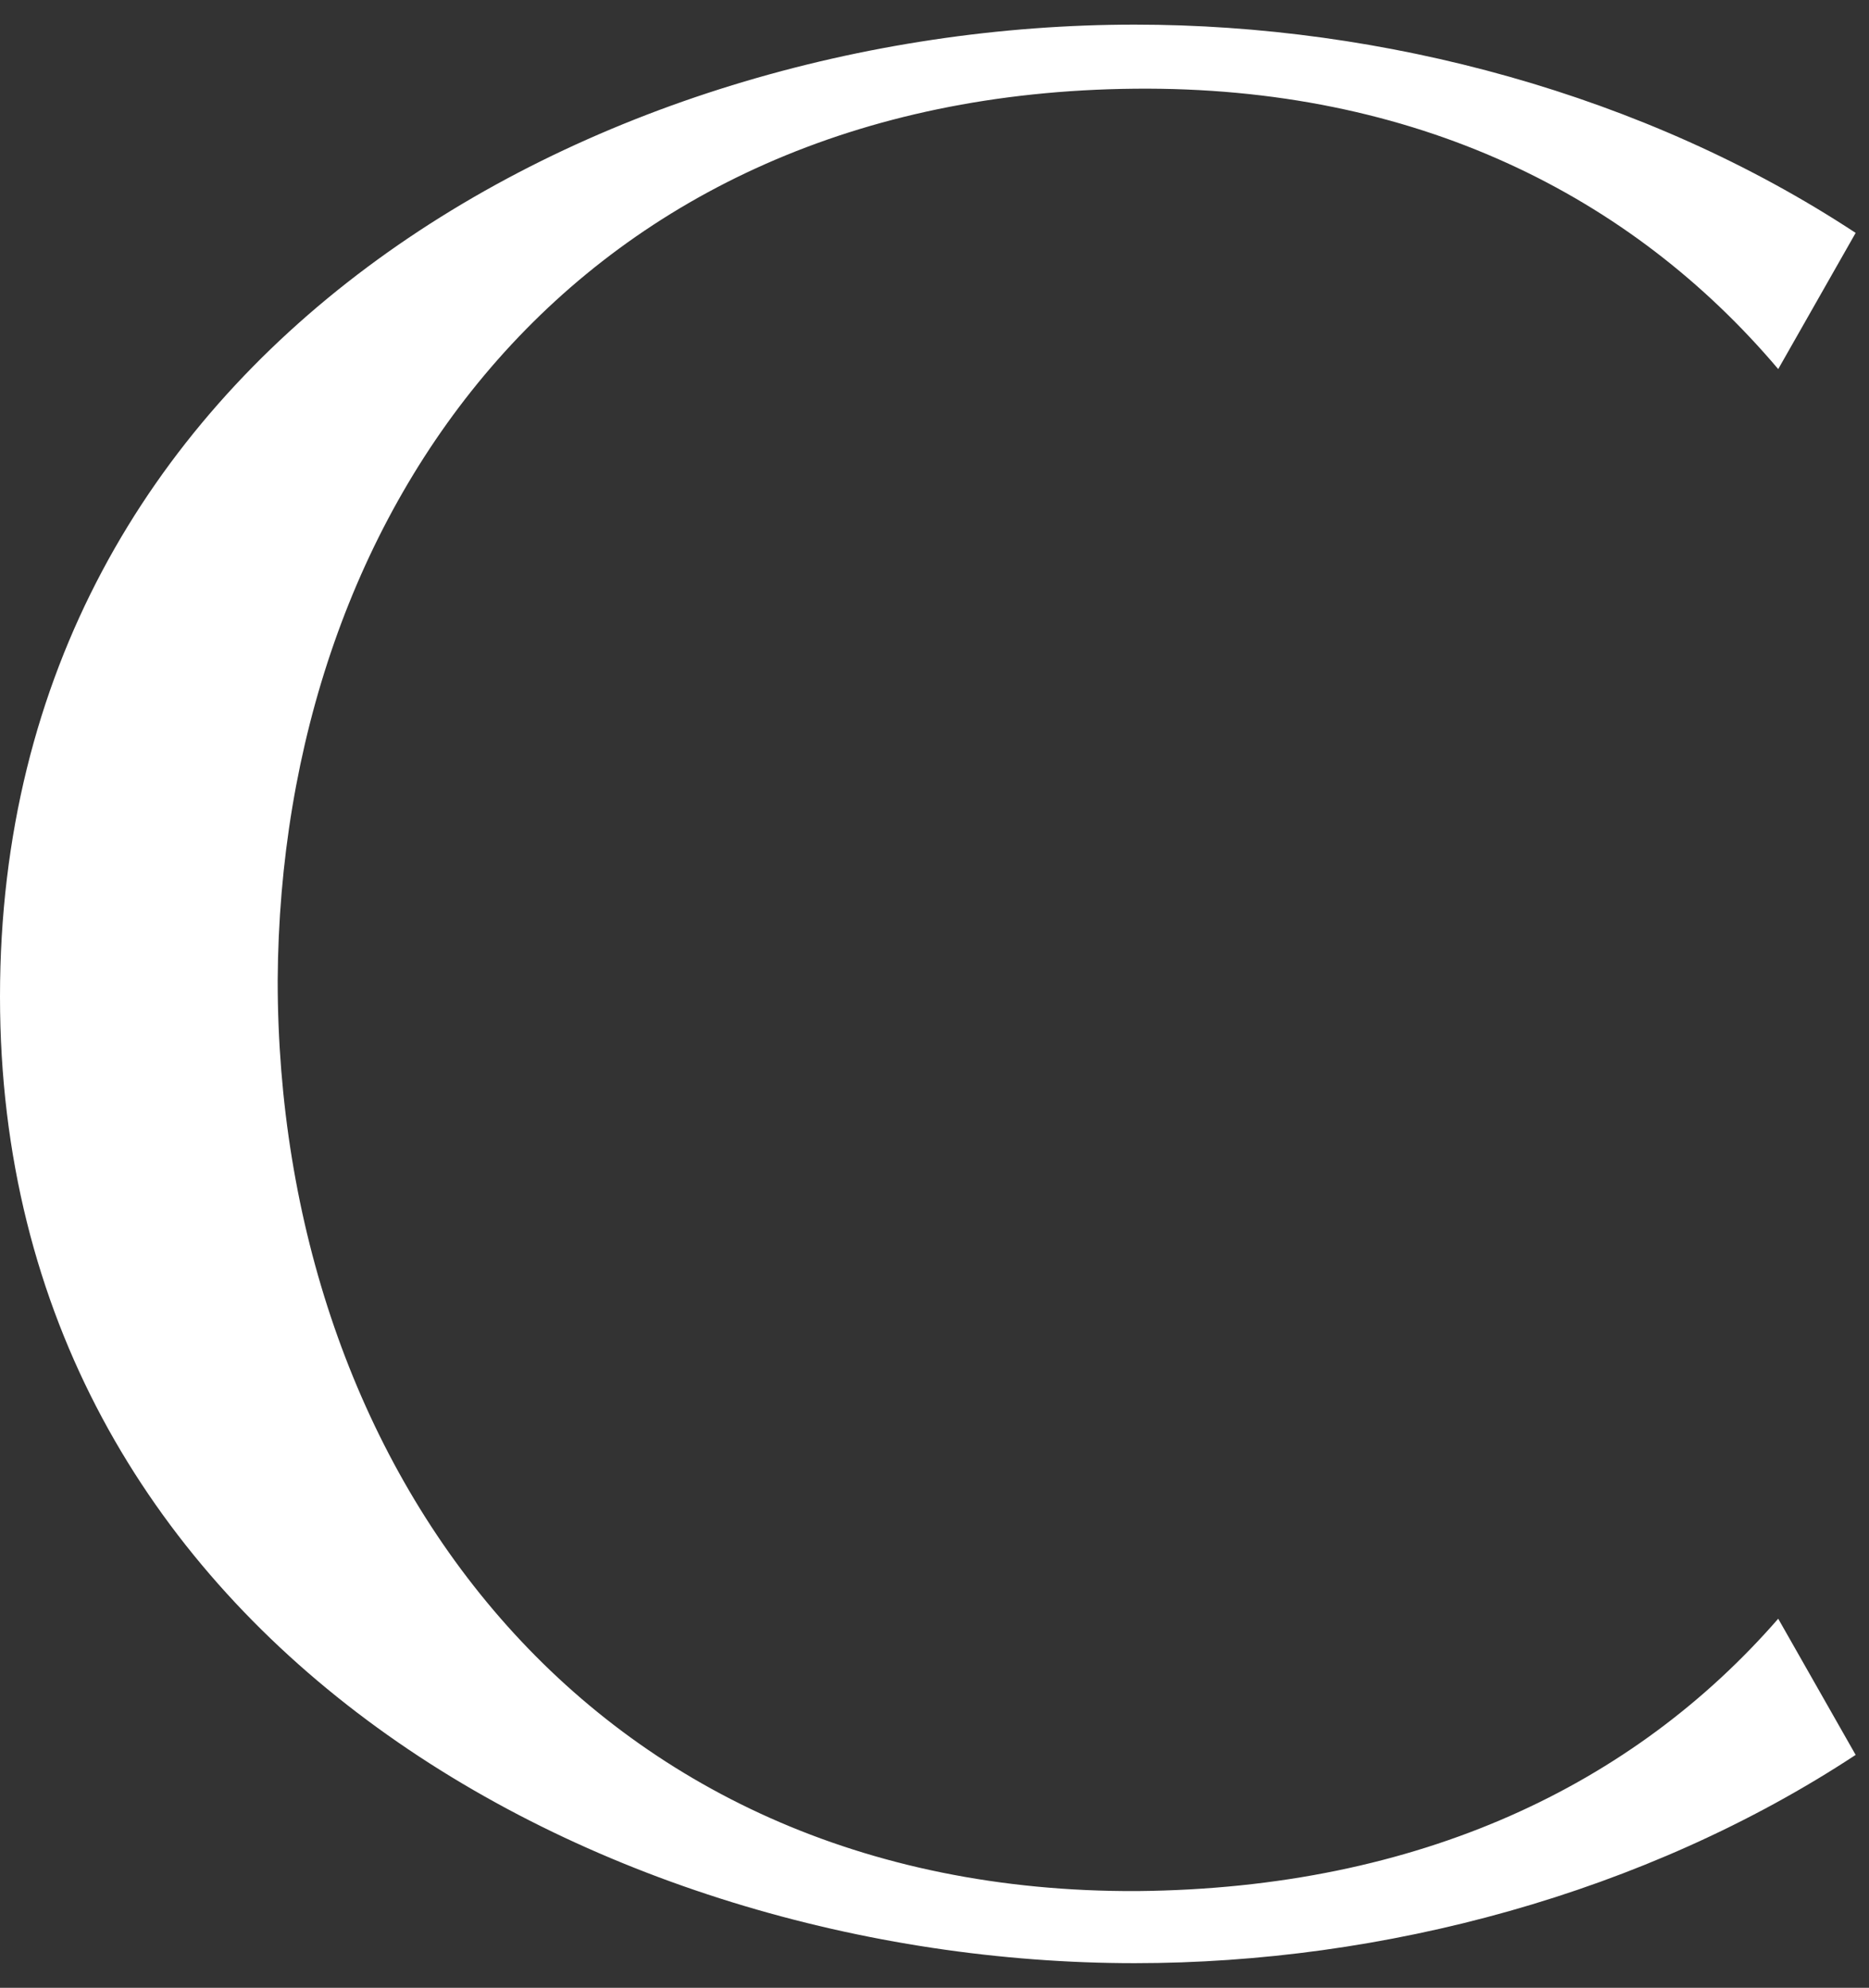 <?xml version="1.0" encoding="UTF-8"?> <svg xmlns="http://www.w3.org/2000/svg" width="63" height="67" viewBox="0 0 63 67" fill="none"><rect x="0" y="0" width="63" height="67" fill="#333333" stroke="none"/><path d="M59.94 54.56L62.55 59.15C55.44 63.83 46.62 66.17 38.25 66.17C20.25 66.17 0 55.19 0 33.59C0 11.72 20.25 0.83 38.25 0.83C46.62 0.83 55.44 3.17 62.55 7.85L59.94 12.44C54.99 6.59 47.7 2.9 38.25 2.99C19.44 3.17 9.45 17.12 9.36 33.05C9.36 49.34 19.71 63.83 38.34 63.74C47.88 63.65 55.08 60.14 59.94 54.56Z" fill="white"></path></svg> 